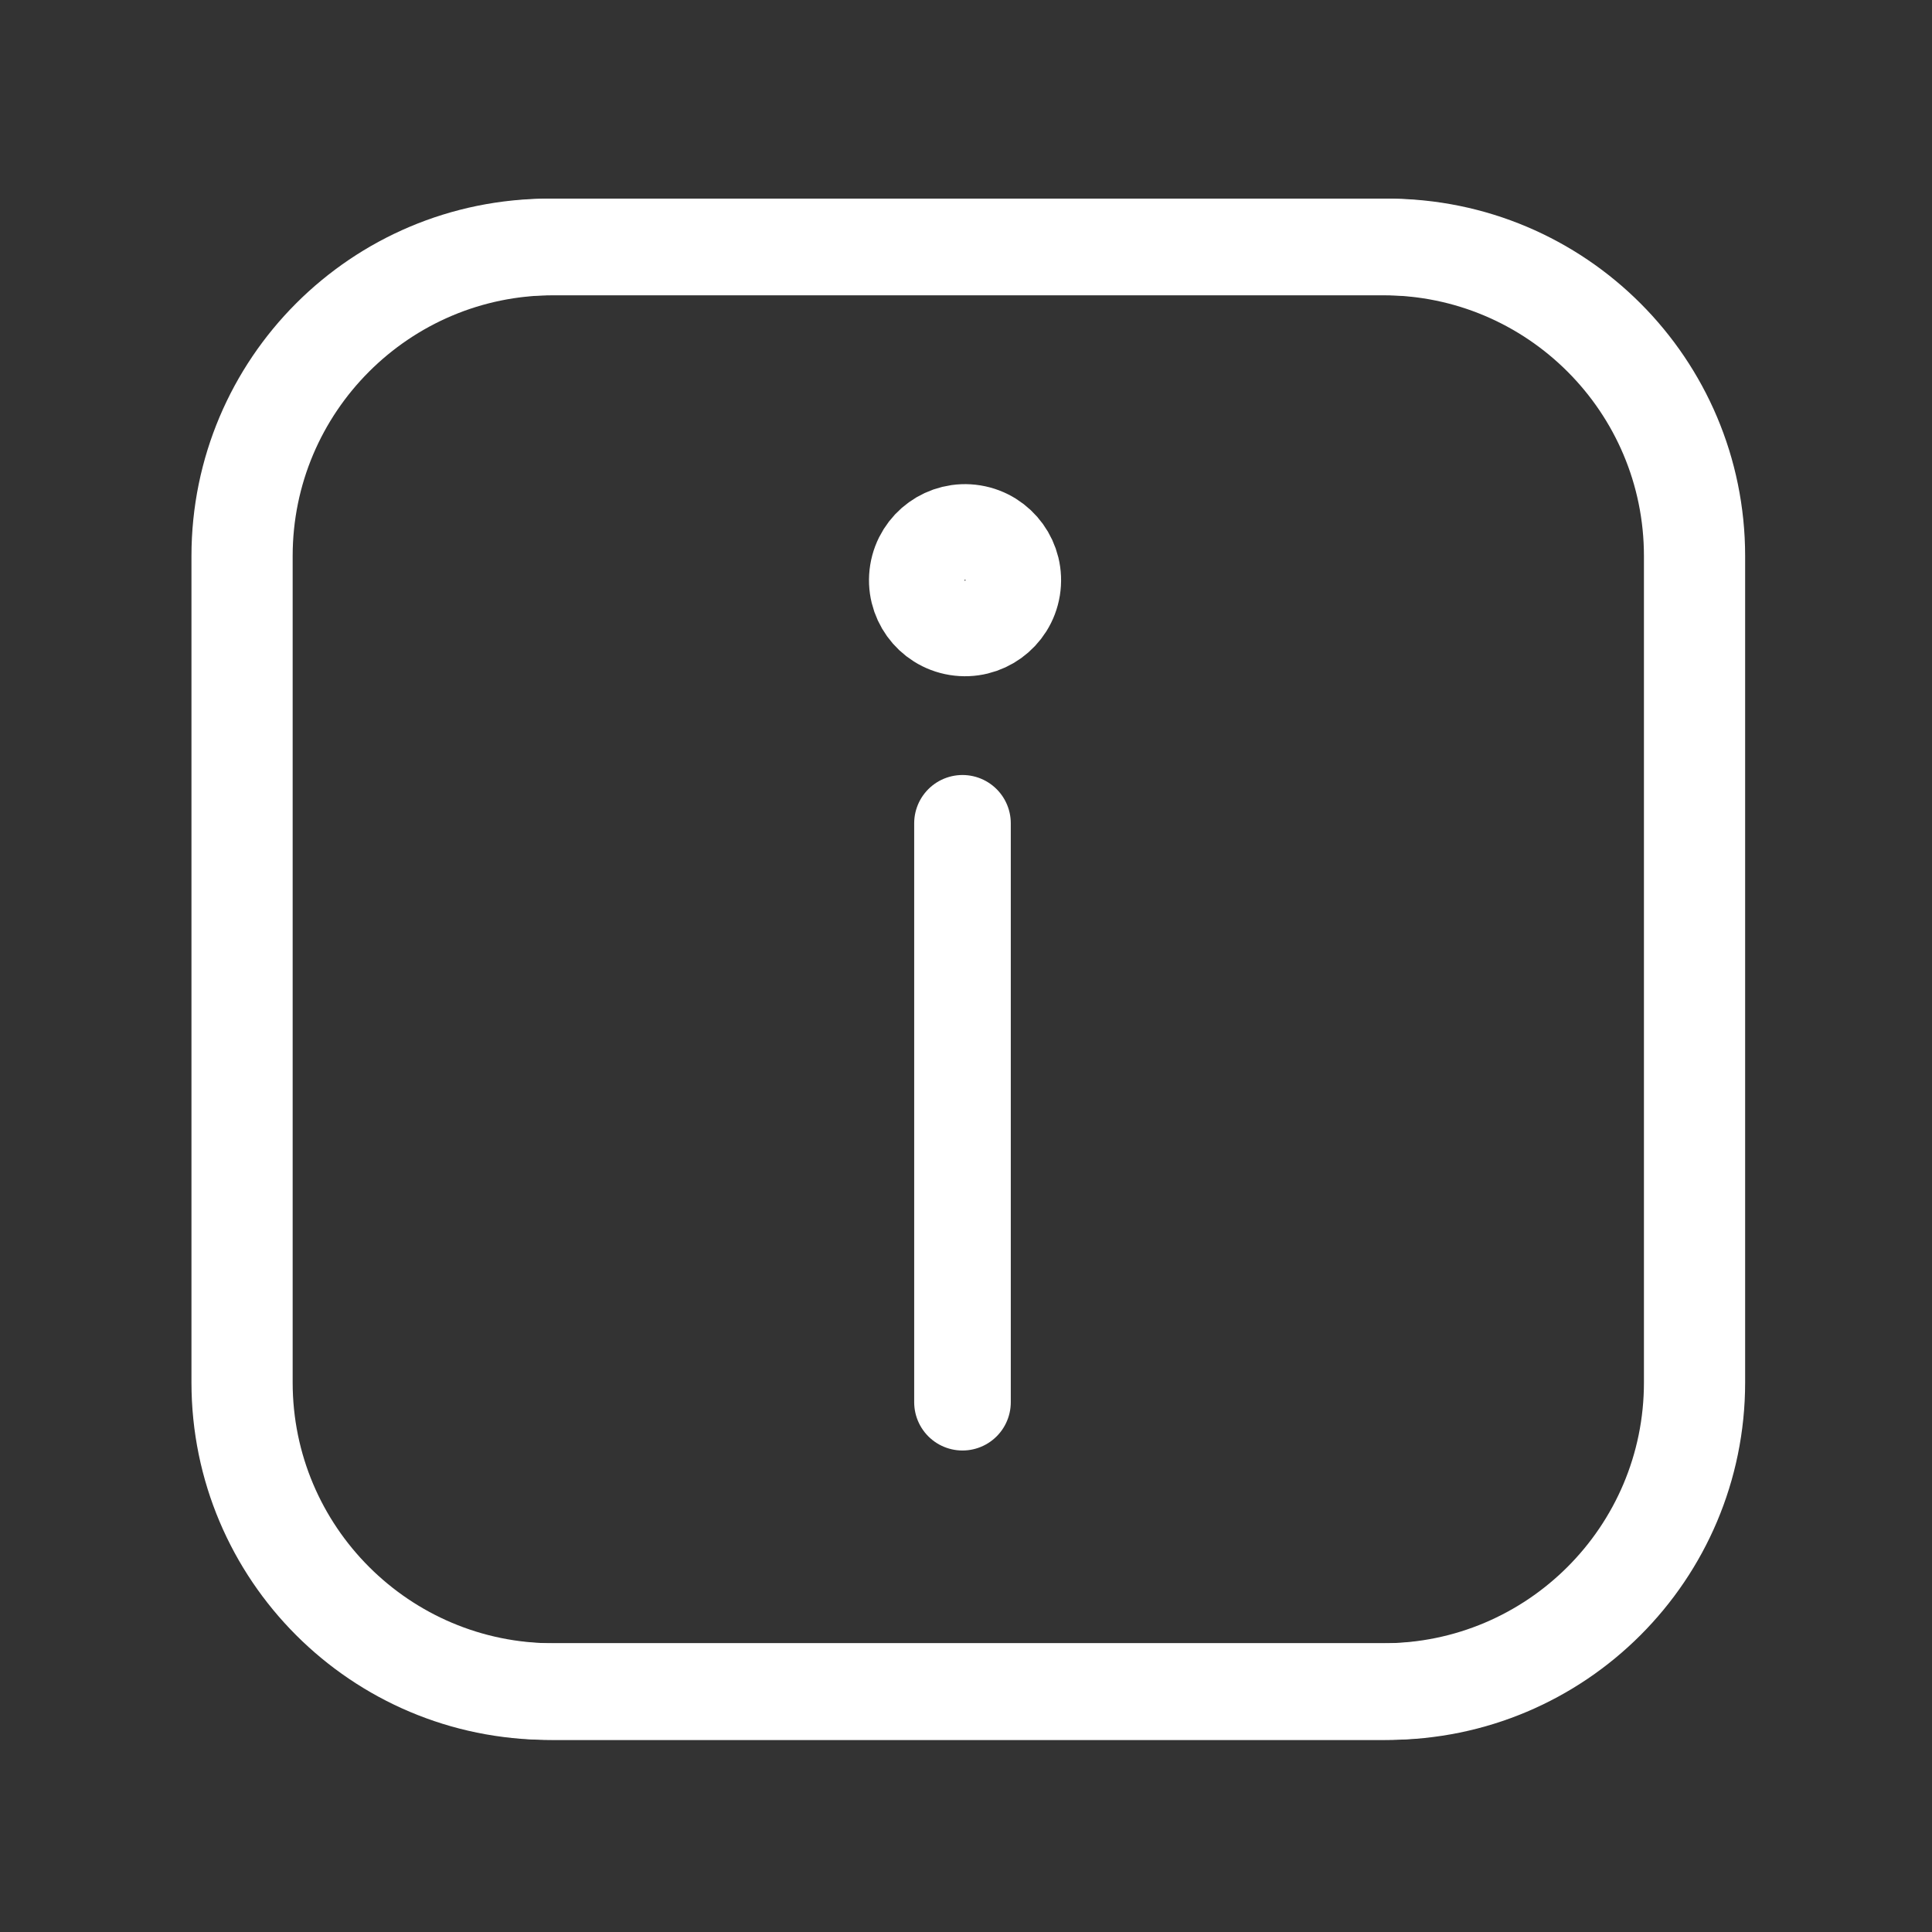 <?xml version="1.0" encoding="utf-8"?>
<!-- Generator: Adobe Illustrator 29.4.0, SVG Export Plug-In . SVG Version: 9.03 Build 0)  -->
<svg version="1.1" id="Capa_1" xmlns="http://www.w3.org/2000/svg" xmlns:xlink="http://www.w3.org/1999/xlink" x="0px" y="0px"
	 viewBox="0 0 500 500" style="enable-background:new 0 0 500 500;" xml:space="preserve">
<rect x="0" y="0" width="500" height="500" fill="#333333" stroke="none"/>
<style type="text/css">
	.st0{fill:none;}
	.st1{fill:none;stroke:#FFFFFF;stroke-width:25;stroke-miterlimit:10;}
	.st2{fill:none;stroke:#FFFFFF;stroke-width:25;stroke-linecap:round;stroke-miterlimit:10;}
</style>
<g id="TEMPLATE">
	<rect class="st0" width="500" height="500"/>
</g>
<g id="Layer_4">
	<path class="st1" d="M143.24,63.91h215.9c44.18,0,80,35.82,80,80v213.87c0,44.18-35.82,80-80,80h-215.9c-44.18,0-80-35.82-80-80
		V143.91C63.24,99.73,99.06,63.91,143.24,63.91z"/>
	<path class="st1" d="M142.05,63.91h215.9c44.18,0,80,35.82,80,80v213.87c0,44.18-35.82,80-80,80h-215.9c-44.18,0-80-35.82-80-80
		V143.91C62.05,99.73,97.87,63.91,142.05,63.91z"/>
	<line class="st2" x1="249.09" y1="362.89" x2="249.09" y2="213.07"/>
	
		<ellipse transform="matrix(0.16 -0.987 0.987 0.16 61.574 372.691)" class="st2" cx="249.81" cy="150.16" rx="12.36" ry="12.36"/>
</g>
</svg>
